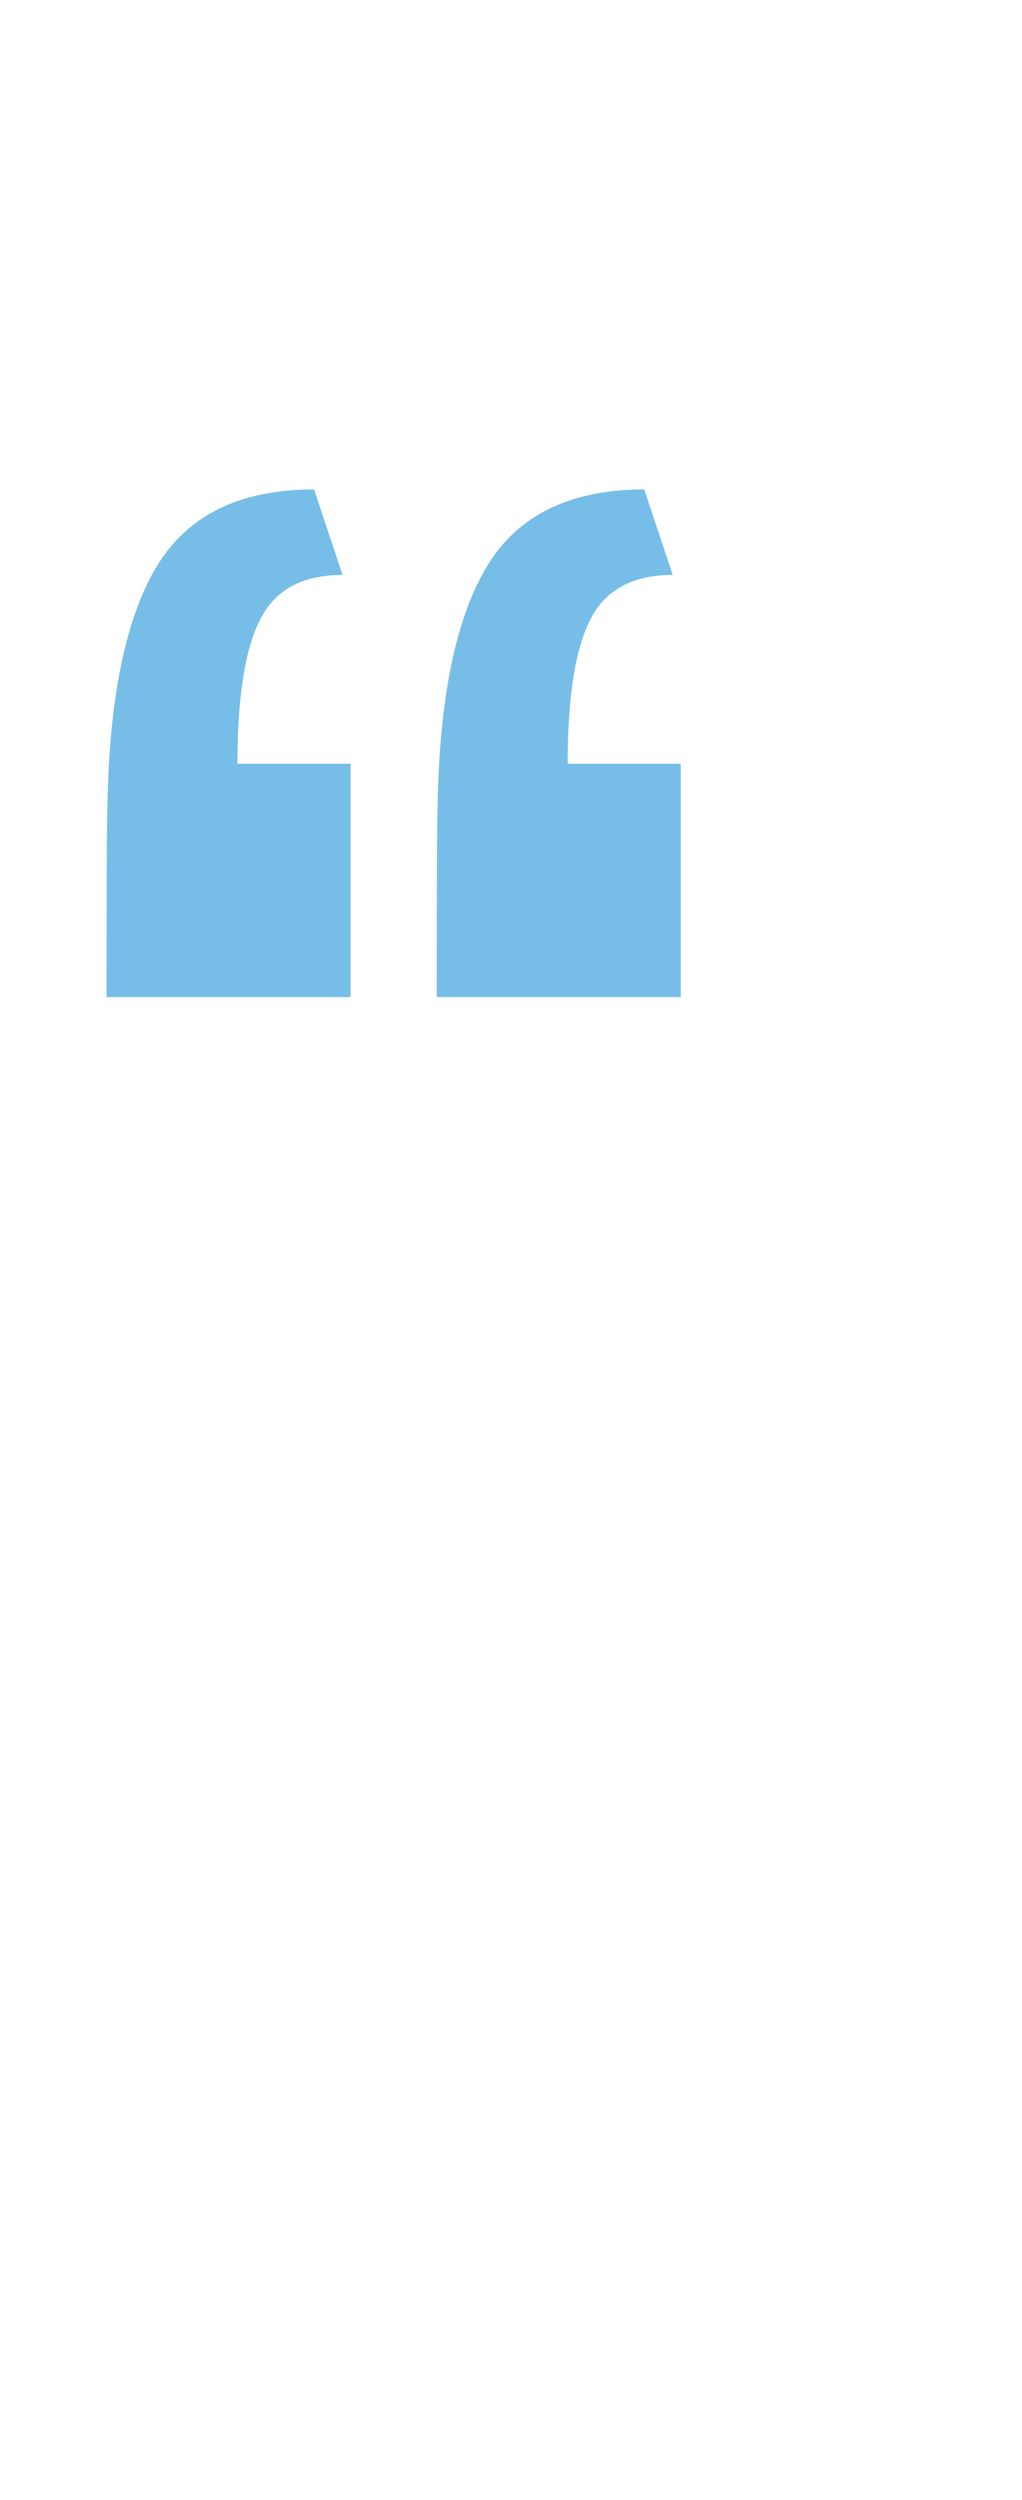 <svg width="65" height="159" viewBox="0 0 65 159" fill="none" xmlns="http://www.w3.org/2000/svg">
<path d="M6.777 63.411C6.777 56.123 6.795 52.064 6.833 51.233C6.947 44.398 7.985 39.339 9.948 36.053C11.912 32.768 15.254 31.126 19.974 31.126L21.786 36.563C19.219 36.563 17.463 37.526 16.519 39.452C15.575 41.34 15.103 44.38 15.103 48.571H22.296V63.411H6.777Z" fill="#76BEE8"/>
<path d="M27.777 63.411C27.777 56.123 27.796 52.064 27.833 51.233C27.947 44.398 28.985 39.339 30.948 36.053C32.912 32.768 36.254 31.126 40.974 31.126L42.786 36.563C40.219 36.563 38.463 37.526 37.519 39.452C36.575 41.34 36.103 44.38 36.103 48.571H43.296V63.411H27.777Z" fill="#76BEE8"/>
</svg>

